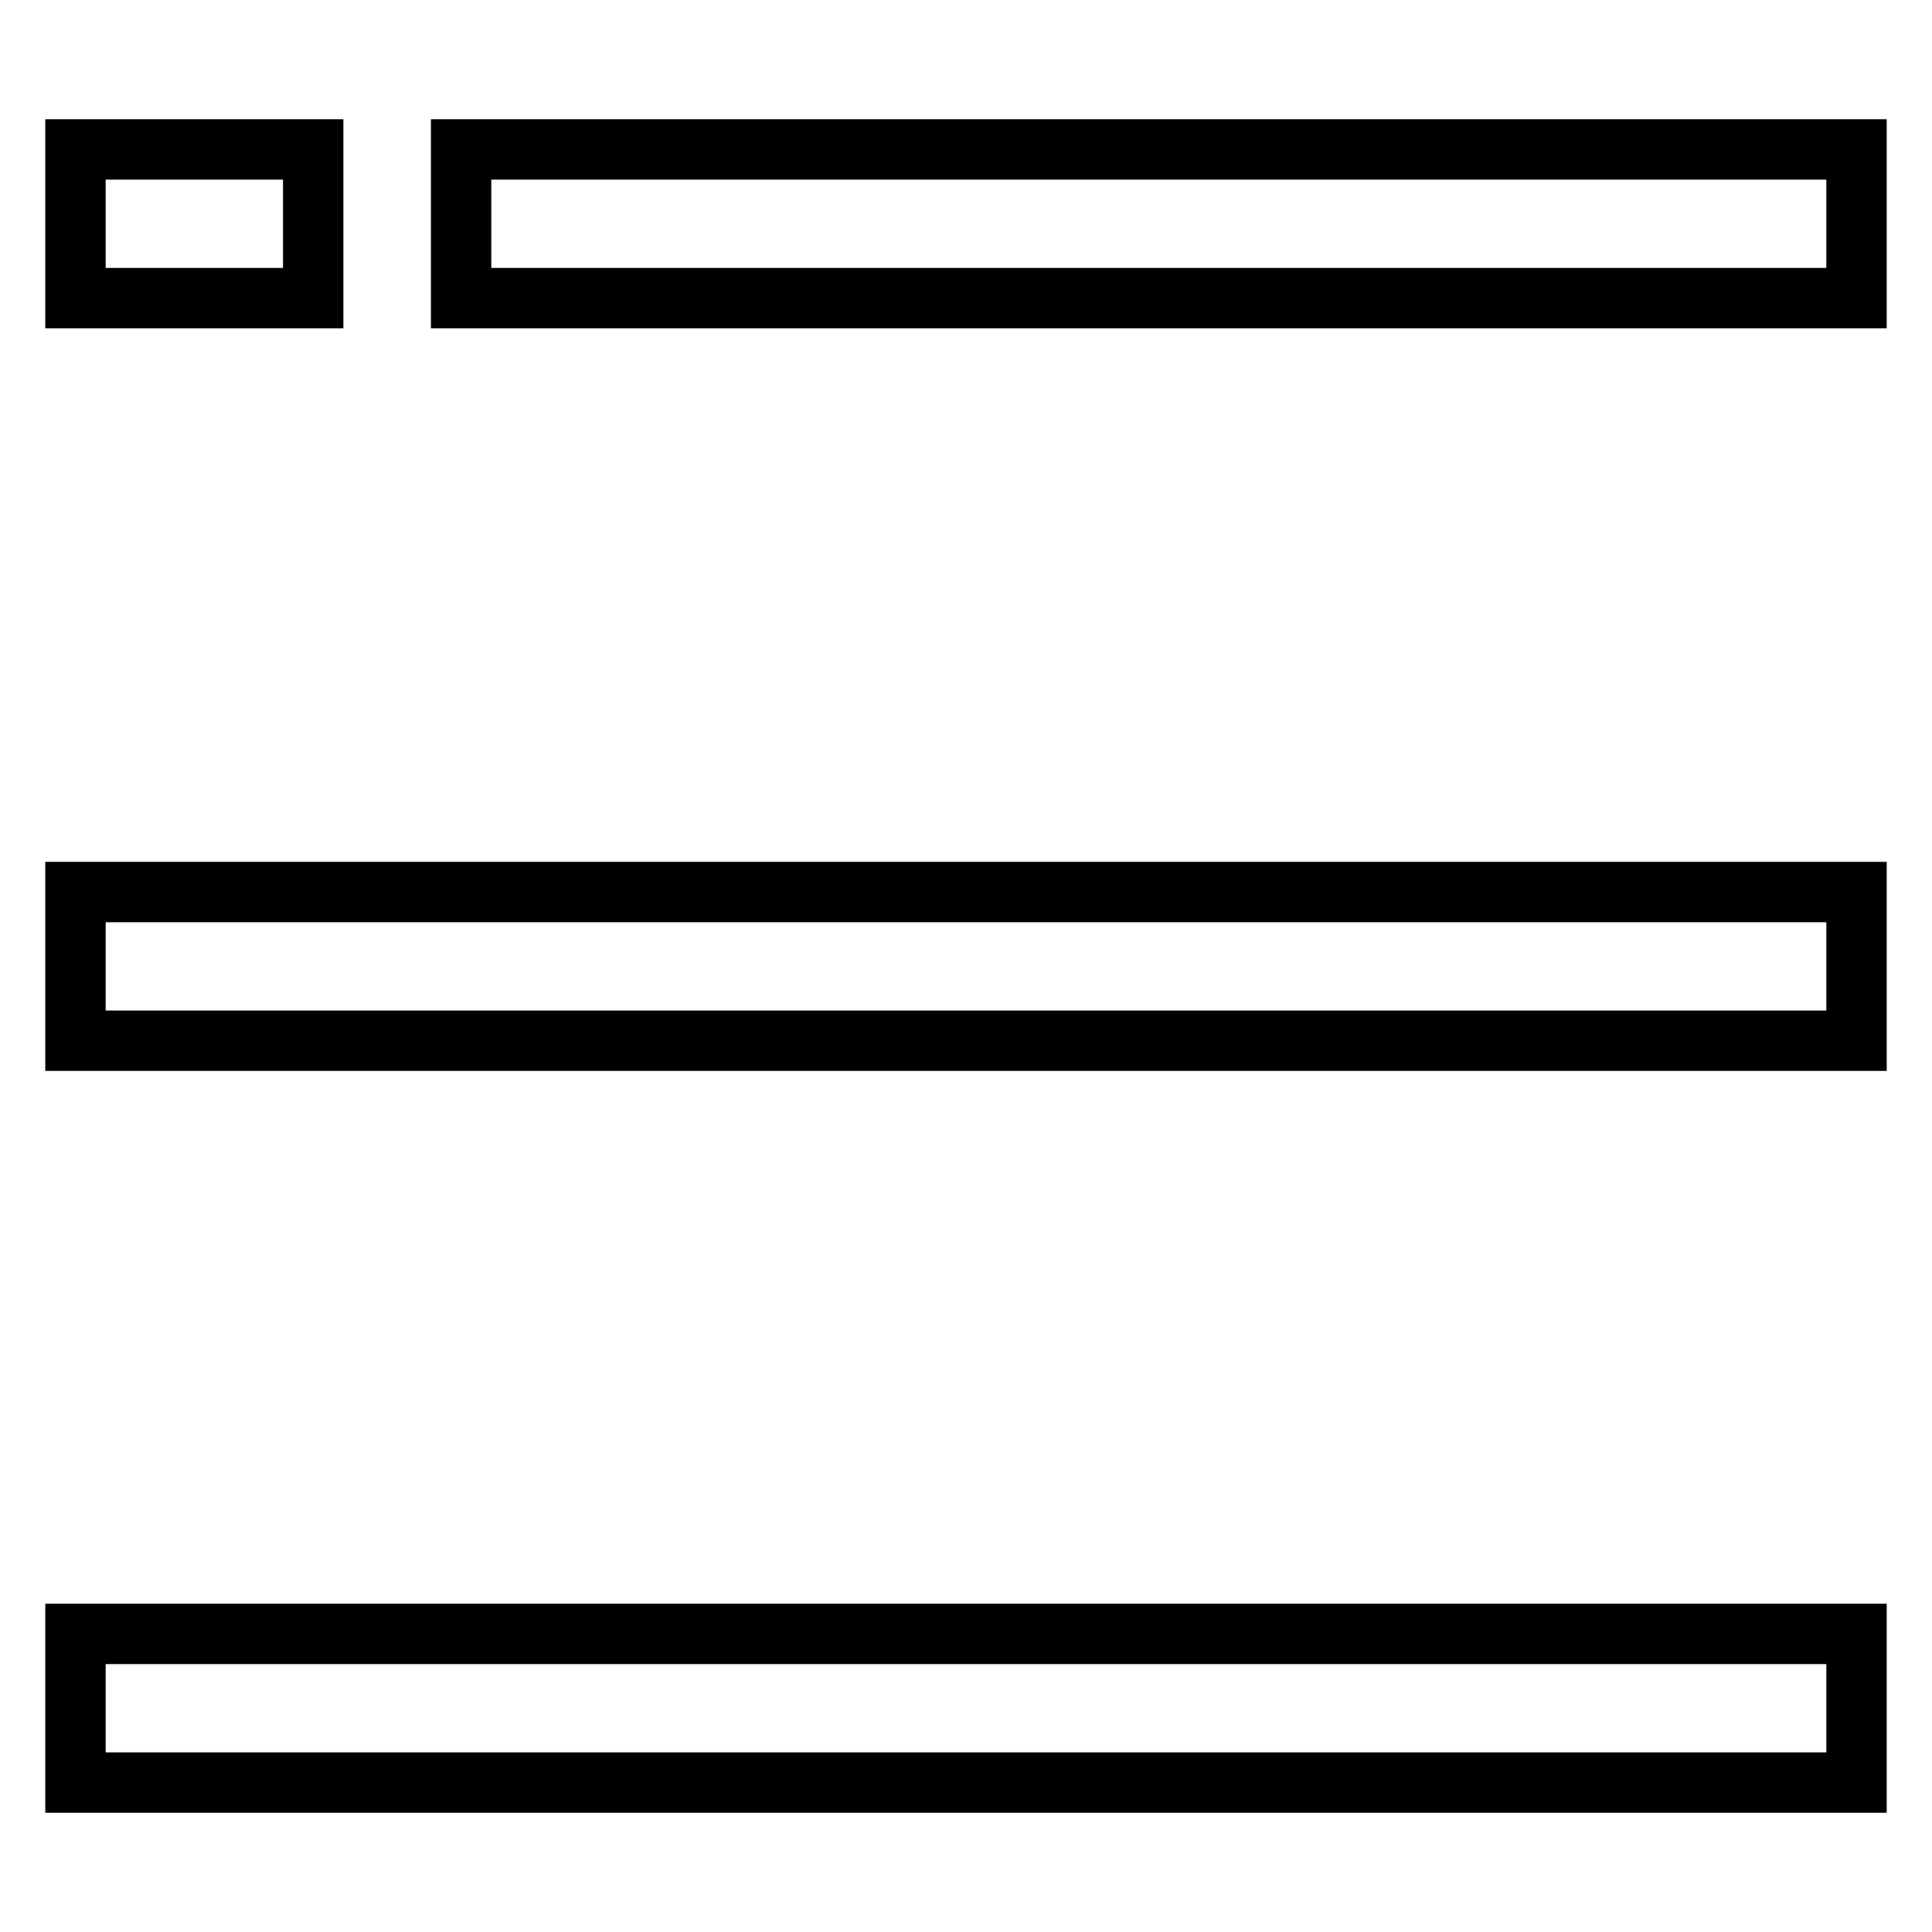 <?xml version="1.0" encoding="utf-8"?>
<!-- Svg Vector Icons : http://www.onlinewebfonts.com/icon -->
<!DOCTYPE svg PUBLIC "-//W3C//DTD SVG 1.1//EN" "http://www.w3.org/Graphics/SVG/1.1/DTD/svg11.dtd">
<svg version="1.1" xmlns="http://www.w3.org/2000/svg" xmlns:xlink="http://www.w3.org/1999/xlink" x="0px" y="0px" viewBox="0 0 256 256" enable-background="new 0 0 256 256" xml:space="preserve">
<g> <path stroke-width="8" fill-opacity="0" stroke="#000000"  d="M10,236.2v-19.7h236v19.7H10L10,236.2z M10,118.2h236v19.7H10V118.2L10,118.2z M61.1,19.8H246v19.7H61.1 V19.8L61.1,19.8z M41.5,39.5H10V19.8h31.5V39.5L41.5,39.5z"/></g>
</svg>